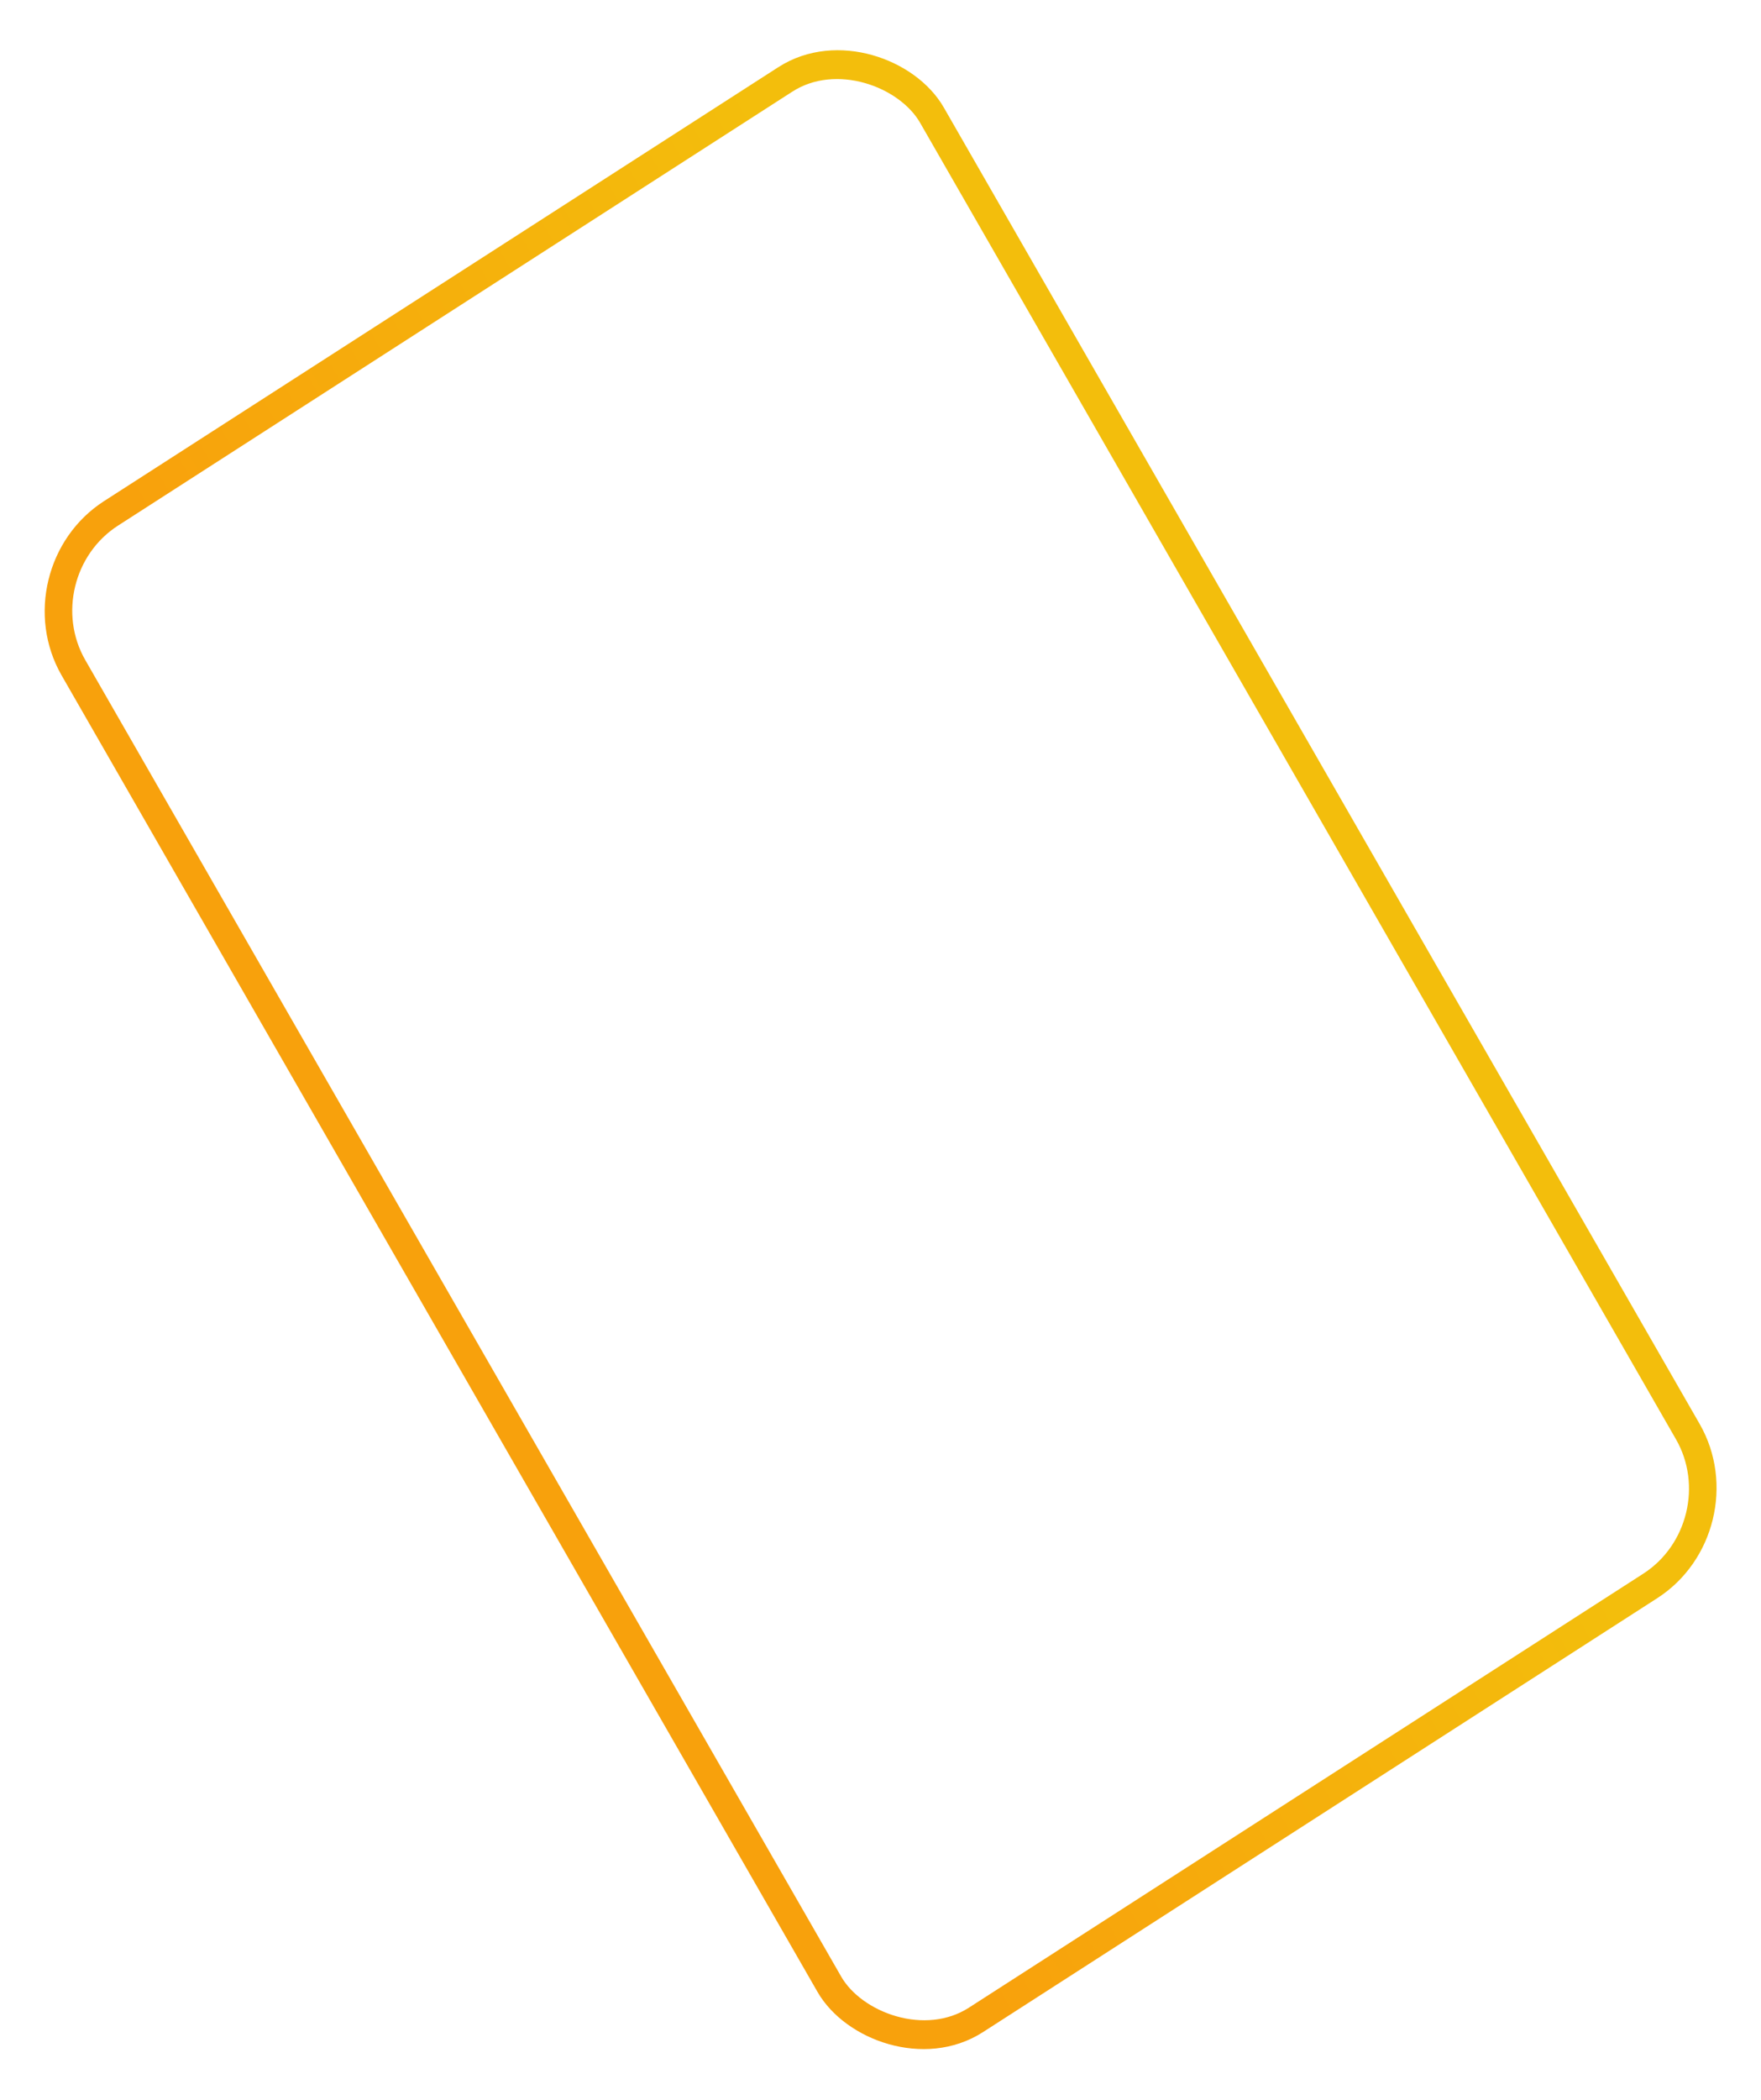 <svg width="812" height="968" viewBox="0 0 812 968" fill="none" xmlns="http://www.w3.org/2000/svg">
<rect x="8.702" y="2.119" width="470.716" height="800.871" rx="50.5" transform="matrix(0.841 -0.541 0.498 0.867 0.33 266.815)" stroke="url(#paint0_linear_142_62)" stroke-width="13"/>
<defs>
<linearGradient id="paint0_linear_142_62" x1="69.842" y1="359.334" x2="410.375" y2="359.334" gradientUnits="userSpaceOnUse">
<stop stop-color="#F8A10C"/>
<stop offset="1" stop-color="#F3BE0C"/>
</linearGradient>
</defs>
</svg>
